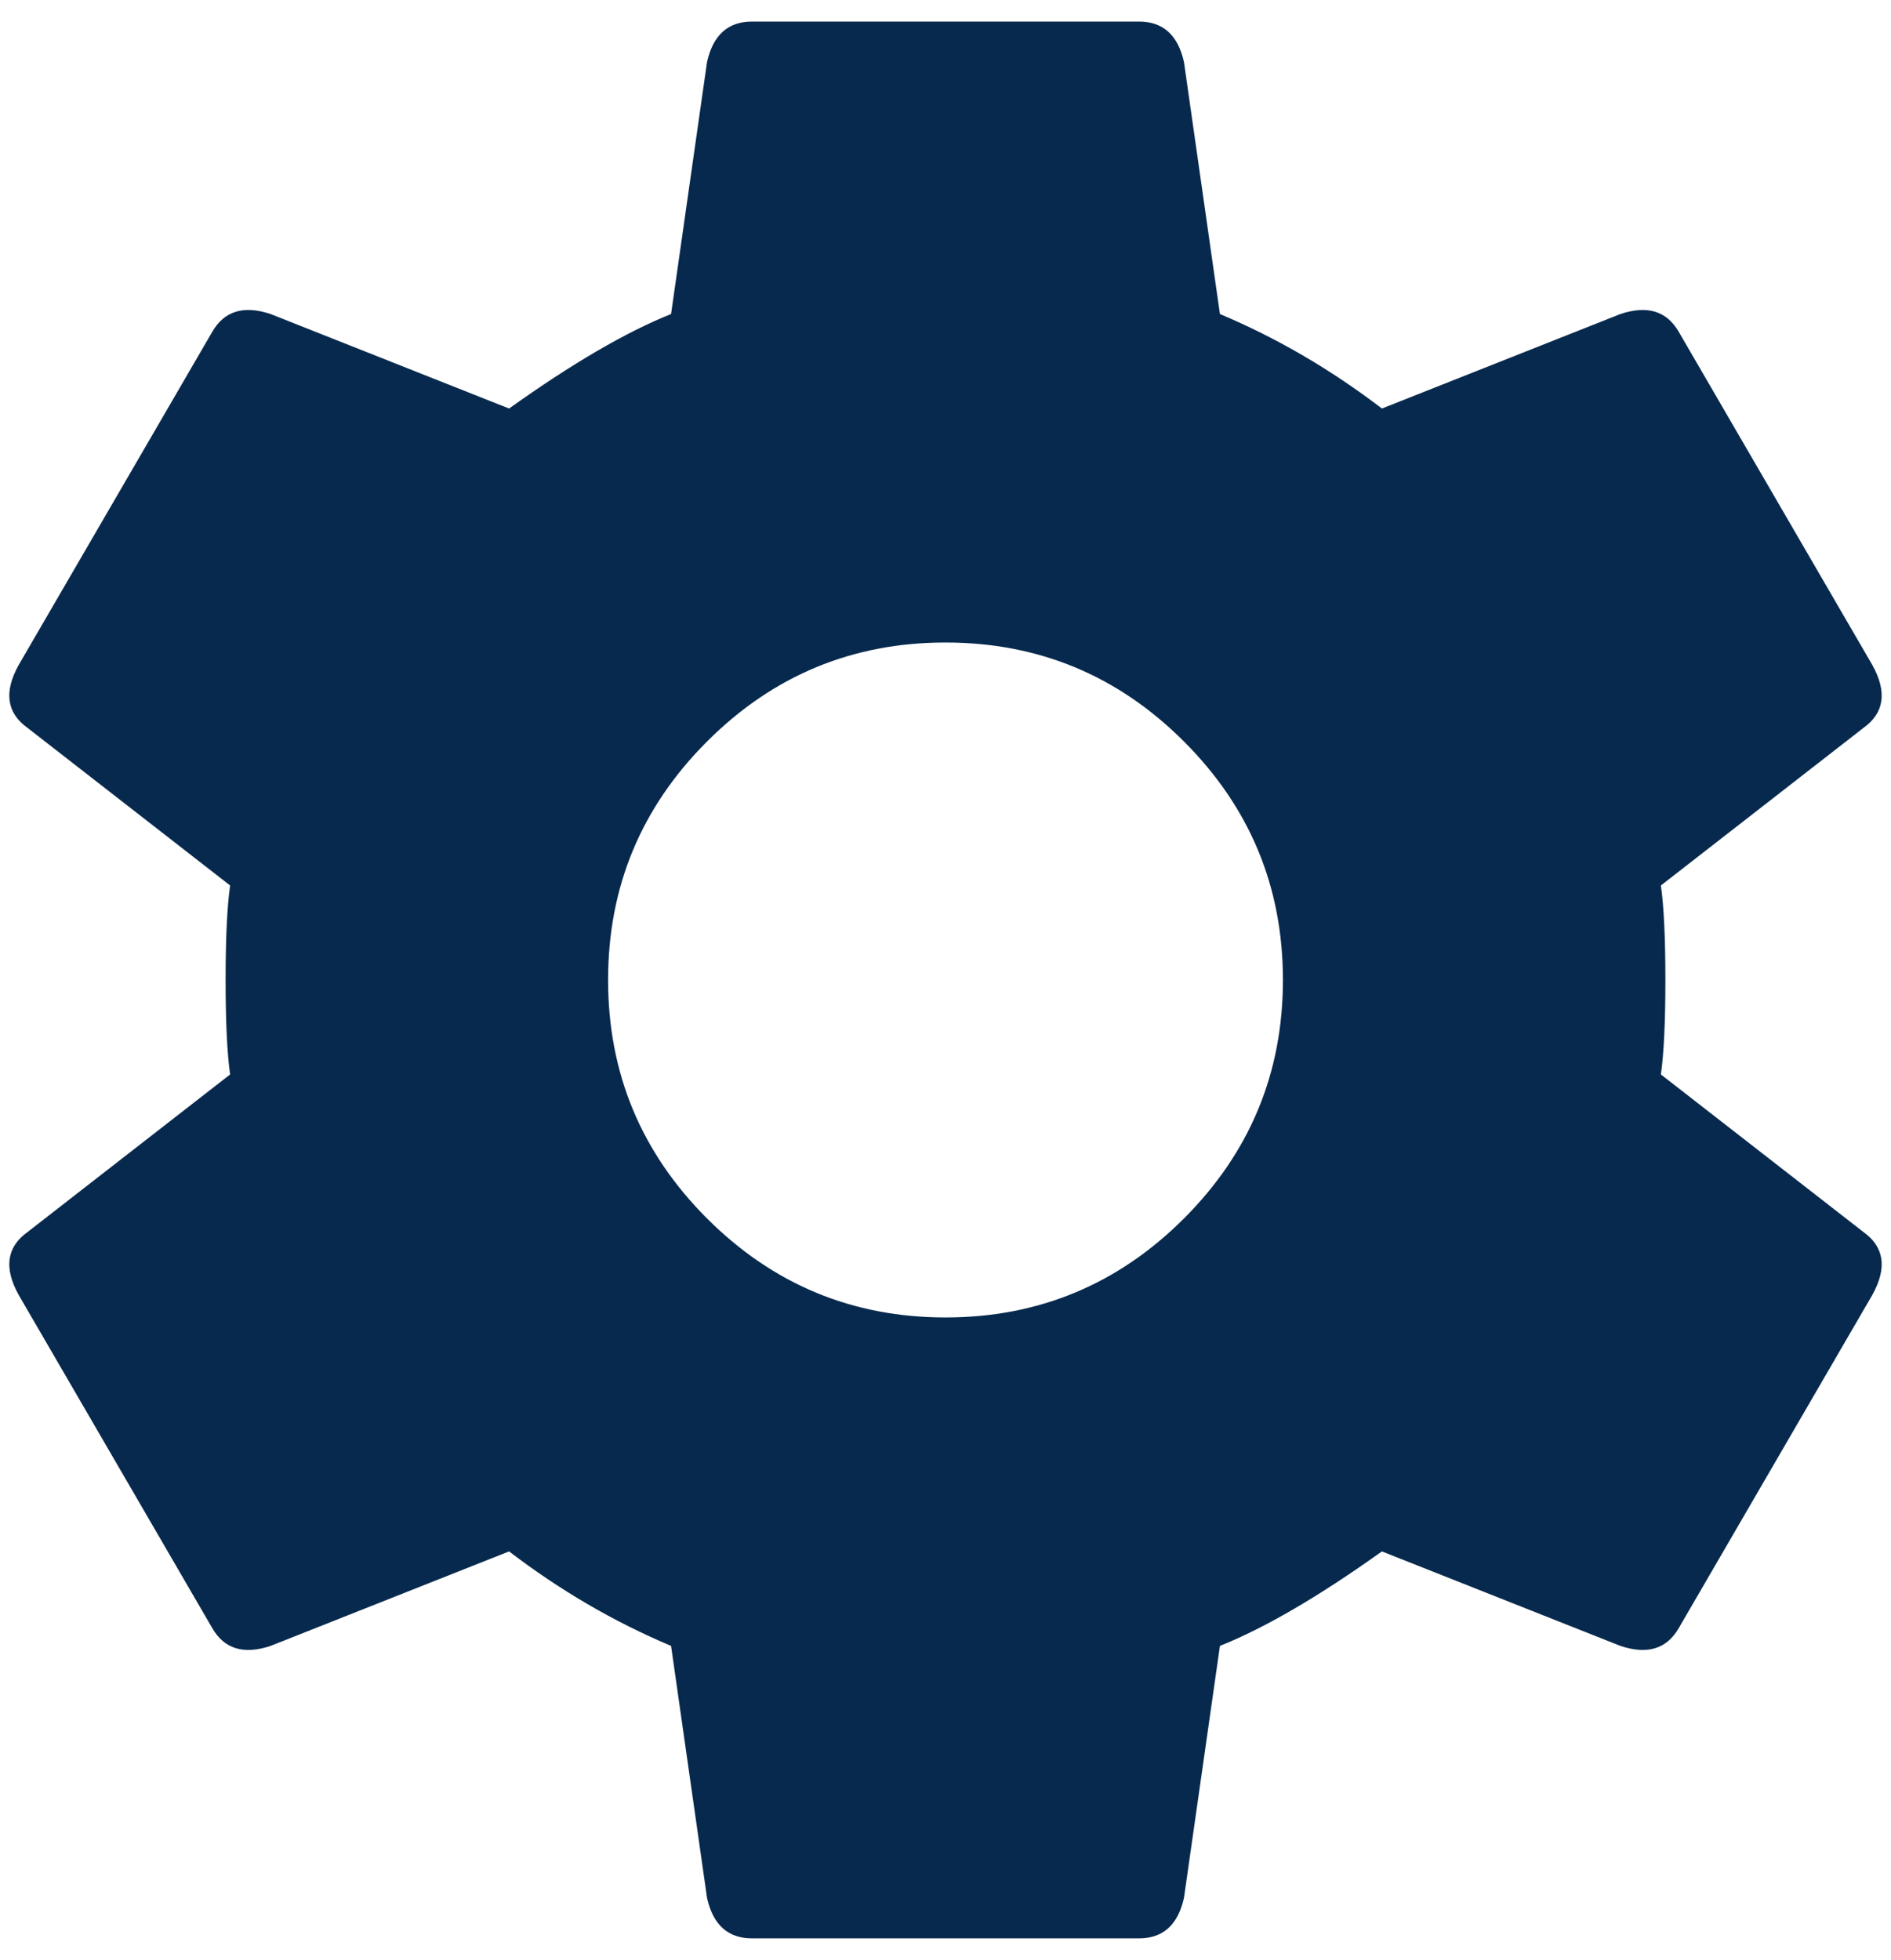 <?xml version="1.0" encoding="UTF-8"?>
<svg width="55px" height="57px" viewBox="0 0 55 57" version="1.1" xmlns="http://www.w3.org/2000/svg" xmlns:xlink="http://www.w3.org/1999/xlink">
    <title>settings</title>
    <g id="Page-1" stroke="none" stroke-width="1" fill="none" fill-rule="evenodd">
        <g id="Home" transform="translate(-622, -2005)" fill="#07294D" fill-rule="nonzero">
            <g id="Group-Copy" transform="translate(616, 1999)">
                <g id="Group-8" transform="translate(0, 0.82)">
                    <path d="M39.127,61.553 C39.825,61.553 40.261,61.161 40.436,60.375 L40.436,60.375 L41.482,53.047 C42.791,52.524 44.361,51.608 46.193,50.299 L46.193,50.299 L53.129,53.047 C53.914,53.309 54.481,53.135 54.83,52.524 L54.83,52.524 L60.457,42.84 C60.893,42.055 60.806,41.444 60.195,41.008 L60.195,41.008 L54.307,36.428 C54.394,35.817 54.438,34.901 54.438,33.68 C54.438,32.459 54.394,31.543 54.307,30.932 L54.307,30.932 L60.195,26.352 C60.806,25.916 60.893,25.305 60.457,24.52 L60.457,24.52 L54.83,14.836 C54.481,14.226 53.914,14.051 53.129,14.313 L53.129,14.313 L46.193,17.061 C44.71,15.927 43.14,15.011 41.482,14.313 L41.482,14.313 L40.436,6.985 C40.261,6.2 39.825,5.807 39.127,5.807 L39.127,5.807 L27.873,5.807 C27.175,5.807 26.739,6.2 26.564,6.985 L26.564,6.985 L25.518,14.313 C24.209,14.836 22.639,15.752 20.807,17.061 L20.807,17.061 L13.871,14.313 C13.086,14.051 12.519,14.226 12.17,14.836 L12.17,14.836 L6.543,24.52 C6.107,25.305 6.194,25.916 6.805,26.352 L6.805,26.352 L12.693,30.932 C12.606,31.543 12.562,32.459 12.562,33.68 C12.562,34.901 12.606,35.817 12.693,36.428 L12.693,36.428 L6.805,41.008 C6.194,41.444 6.107,42.055 6.543,42.84 L6.543,42.84 L12.17,52.524 C12.519,53.135 13.086,53.309 13.871,53.047 L13.871,53.047 L20.807,50.299 C22.29,51.433 23.86,52.349 25.518,53.047 L25.518,53.047 L26.564,60.375 C26.739,61.161 27.175,61.553 27.873,61.553 L27.873,61.553 L39.127,61.553 Z M33.5,43.495 C30.796,43.495 28.484,42.535 26.564,40.616 C24.645,38.696 23.686,36.385 23.686,33.68 C23.686,30.976 24.645,28.664 26.564,26.745 C28.484,24.825 30.796,23.866 33.5,23.866 C36.204,23.866 38.516,24.825 40.436,26.745 C42.355,28.664 43.314,30.976 43.314,33.68 C43.314,36.385 42.355,38.696 40.436,40.616 C38.516,42.535 36.204,43.495 33.5,43.495 Z" id="settings"></path>
                </g>
            </g>
        </g>
    </g>
</svg>